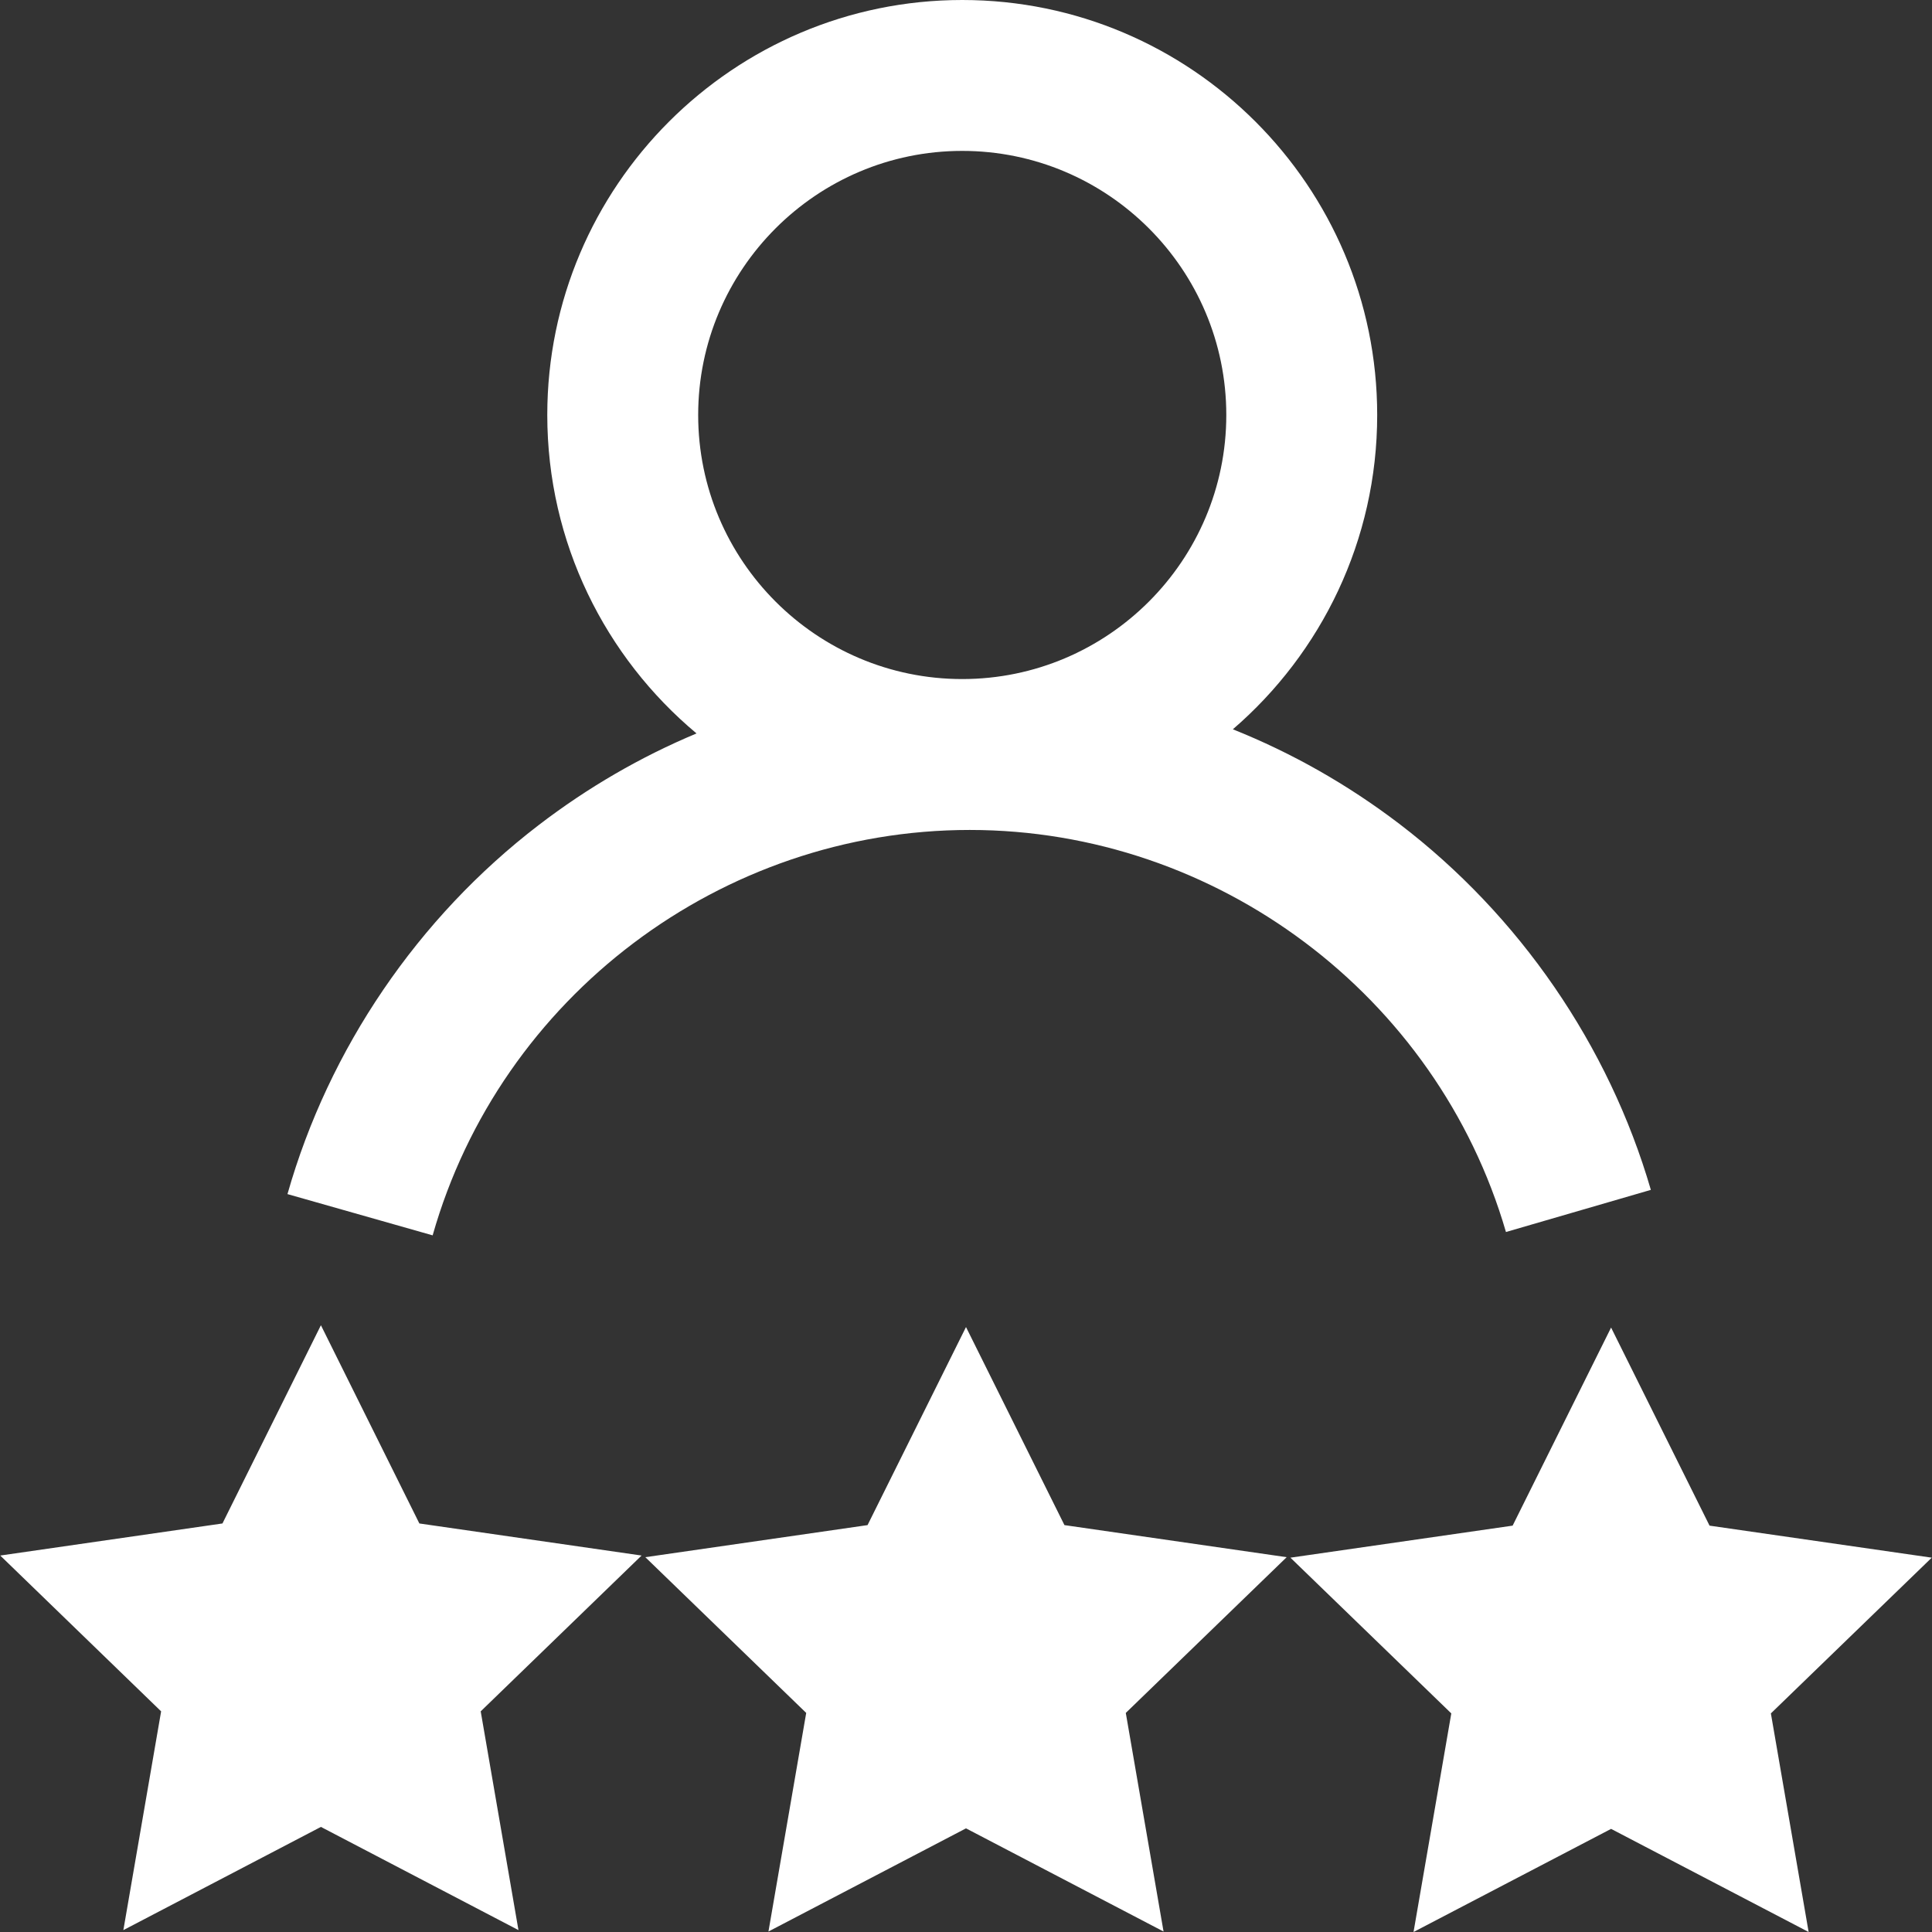 <svg width="48" height="48" viewBox="0 0 48 48" fill="none" xmlns="http://www.w3.org/2000/svg">
<rect x="0" y="0" width="48" height="48" fill="#333333" stroke="none"/>
<g clip-path="url(#clip0_148_5)">
<path d="M31.967 38.688L27.97 42.557L28.908 47.988L24 45.425L19.092 47.988L20.03 42.557L16.033 38.688L21.554 37.891L24 32.97L26.446 37.891L31.967 38.688ZM47.994 38.7L42.473 37.904L40.027 32.983L37.581 37.904L32.06 38.7L36.057 42.569L35.119 48L40.027 45.438L44.935 48L43.997 42.569L47.994 38.7ZM10.419 37.85L7.973 32.925L5.527 37.85L0.006 38.647L4.003 42.518L3.065 47.953L7.973 45.389L12.881 47.953L11.943 42.518L15.94 38.647L10.419 37.85ZM10.749 30.692L7.142 29.667C8.169 26.053 10.385 22.797 13.382 20.5C14.603 19.564 15.919 18.802 17.305 18.222C15.04 16.329 13.597 13.485 13.597 10.31C13.597 4.625 18.222 0 23.906 0C29.591 0 34.216 4.625 34.216 10.31C34.216 13.428 32.825 16.227 30.63 18.119C32.093 18.704 33.48 19.489 34.764 20.467C37.751 22.744 39.971 25.974 41.015 29.562L37.415 30.609C35.705 24.728 30.227 20.62 24.094 20.62C17.921 20.62 12.433 24.762 10.749 30.692ZM17.346 10.31C17.346 13.928 20.289 16.871 23.906 16.871C27.524 16.871 30.467 13.928 30.467 10.31C30.467 6.692 27.524 3.749 23.906 3.749C20.289 3.749 17.346 6.692 17.346 10.31Z" fill="white"/>
</g>
<defs>
<clipPath id="clip0_148_5">
<rect width="48" height="48" fill="white"/>
</clipPath>
</defs>
</svg>
